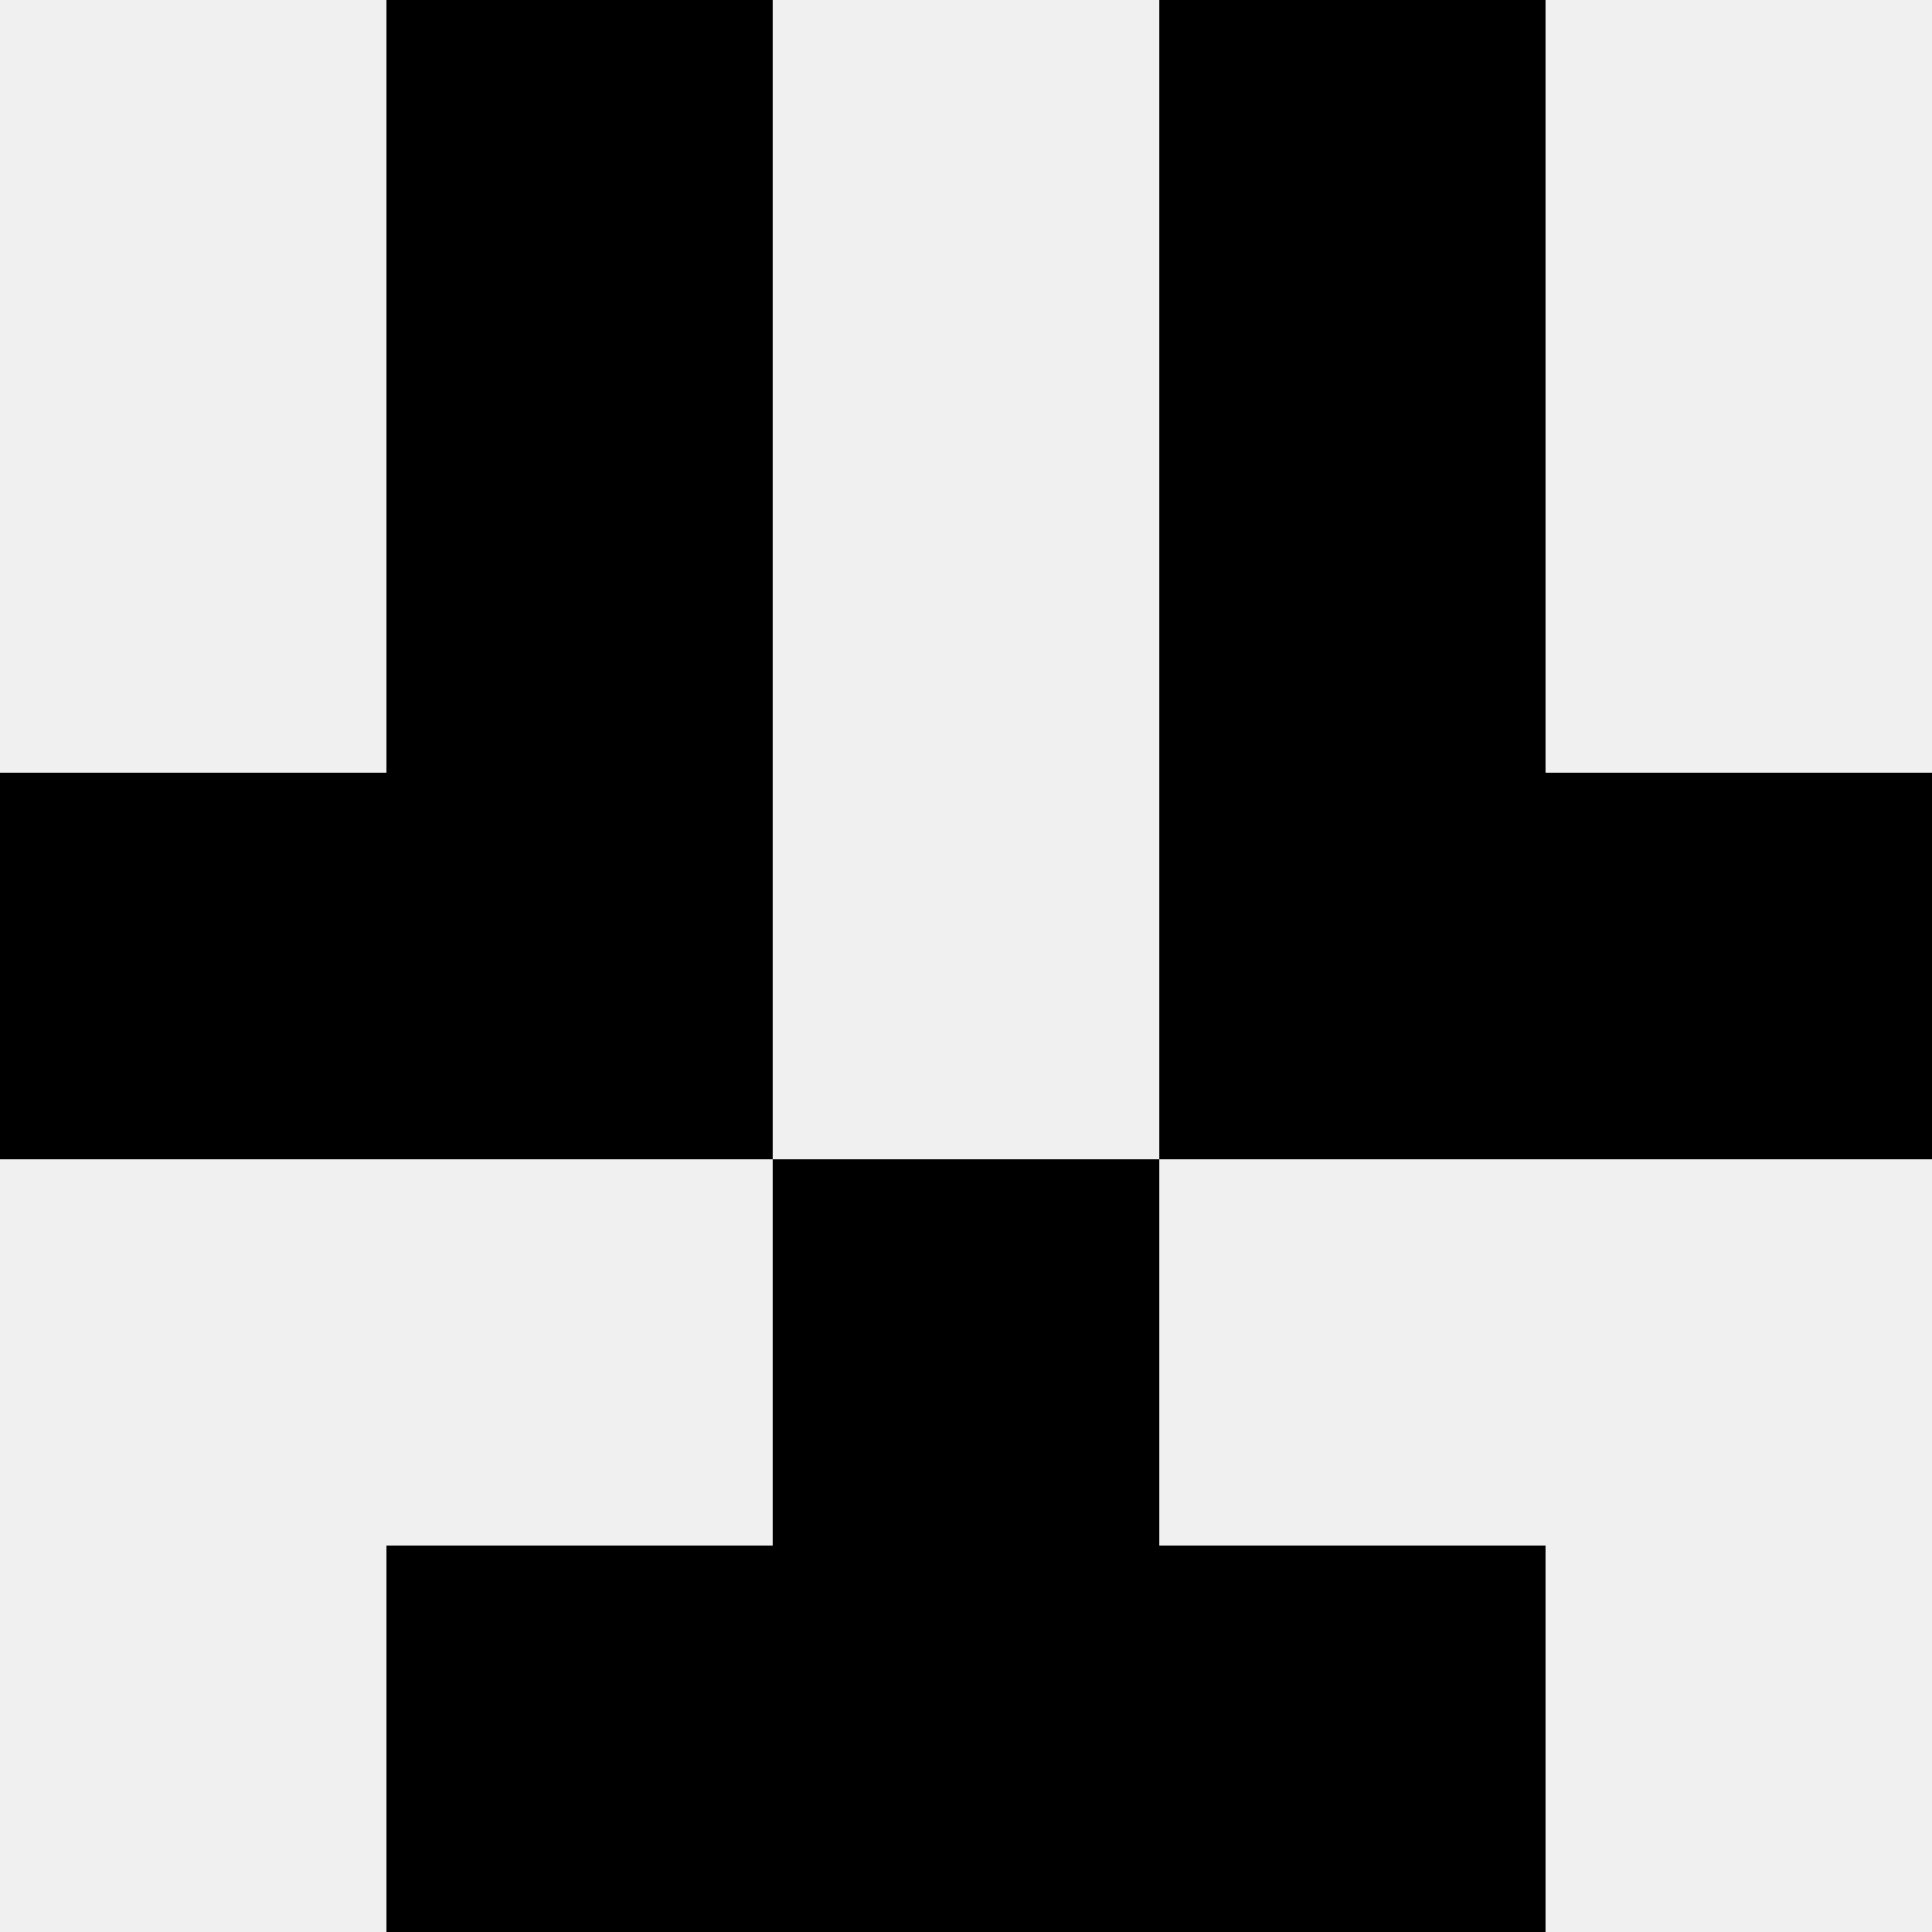 <svg width='80' height='80' xmlns='http://www.w3.org/2000/svg'><rect width='100%' height='100%' fill='#f0f0f0'/><rect x='16' y='0' width='16' height='16' fill='hsl(185, 70%, 50%)' /><rect x='48' y='0' width='16' height='16' fill='hsl(185, 70%, 50%)' /><rect x='16' y='16' width='16' height='16' fill='hsl(185, 70%, 50%)' /><rect x='48' y='16' width='16' height='16' fill='hsl(185, 70%, 50%)' /><rect x='0' y='32' width='16' height='16' fill='hsl(185, 70%, 50%)' /><rect x='64' y='32' width='16' height='16' fill='hsl(185, 70%, 50%)' /><rect x='16' y='32' width='16' height='16' fill='hsl(185, 70%, 50%)' /><rect x='48' y='32' width='16' height='16' fill='hsl(185, 70%, 50%)' /><rect x='32' y='48' width='16' height='16' fill='hsl(185, 70%, 50%)' /><rect x='32' y='48' width='16' height='16' fill='hsl(185, 70%, 50%)' /><rect x='16' y='64' width='16' height='16' fill='hsl(185, 70%, 50%)' /><rect x='48' y='64' width='16' height='16' fill='hsl(185, 70%, 50%)' /><rect x='32' y='64' width='16' height='16' fill='hsl(185, 70%, 50%)' /><rect x='32' y='64' width='16' height='16' fill='hsl(185, 70%, 50%)' /></svg>